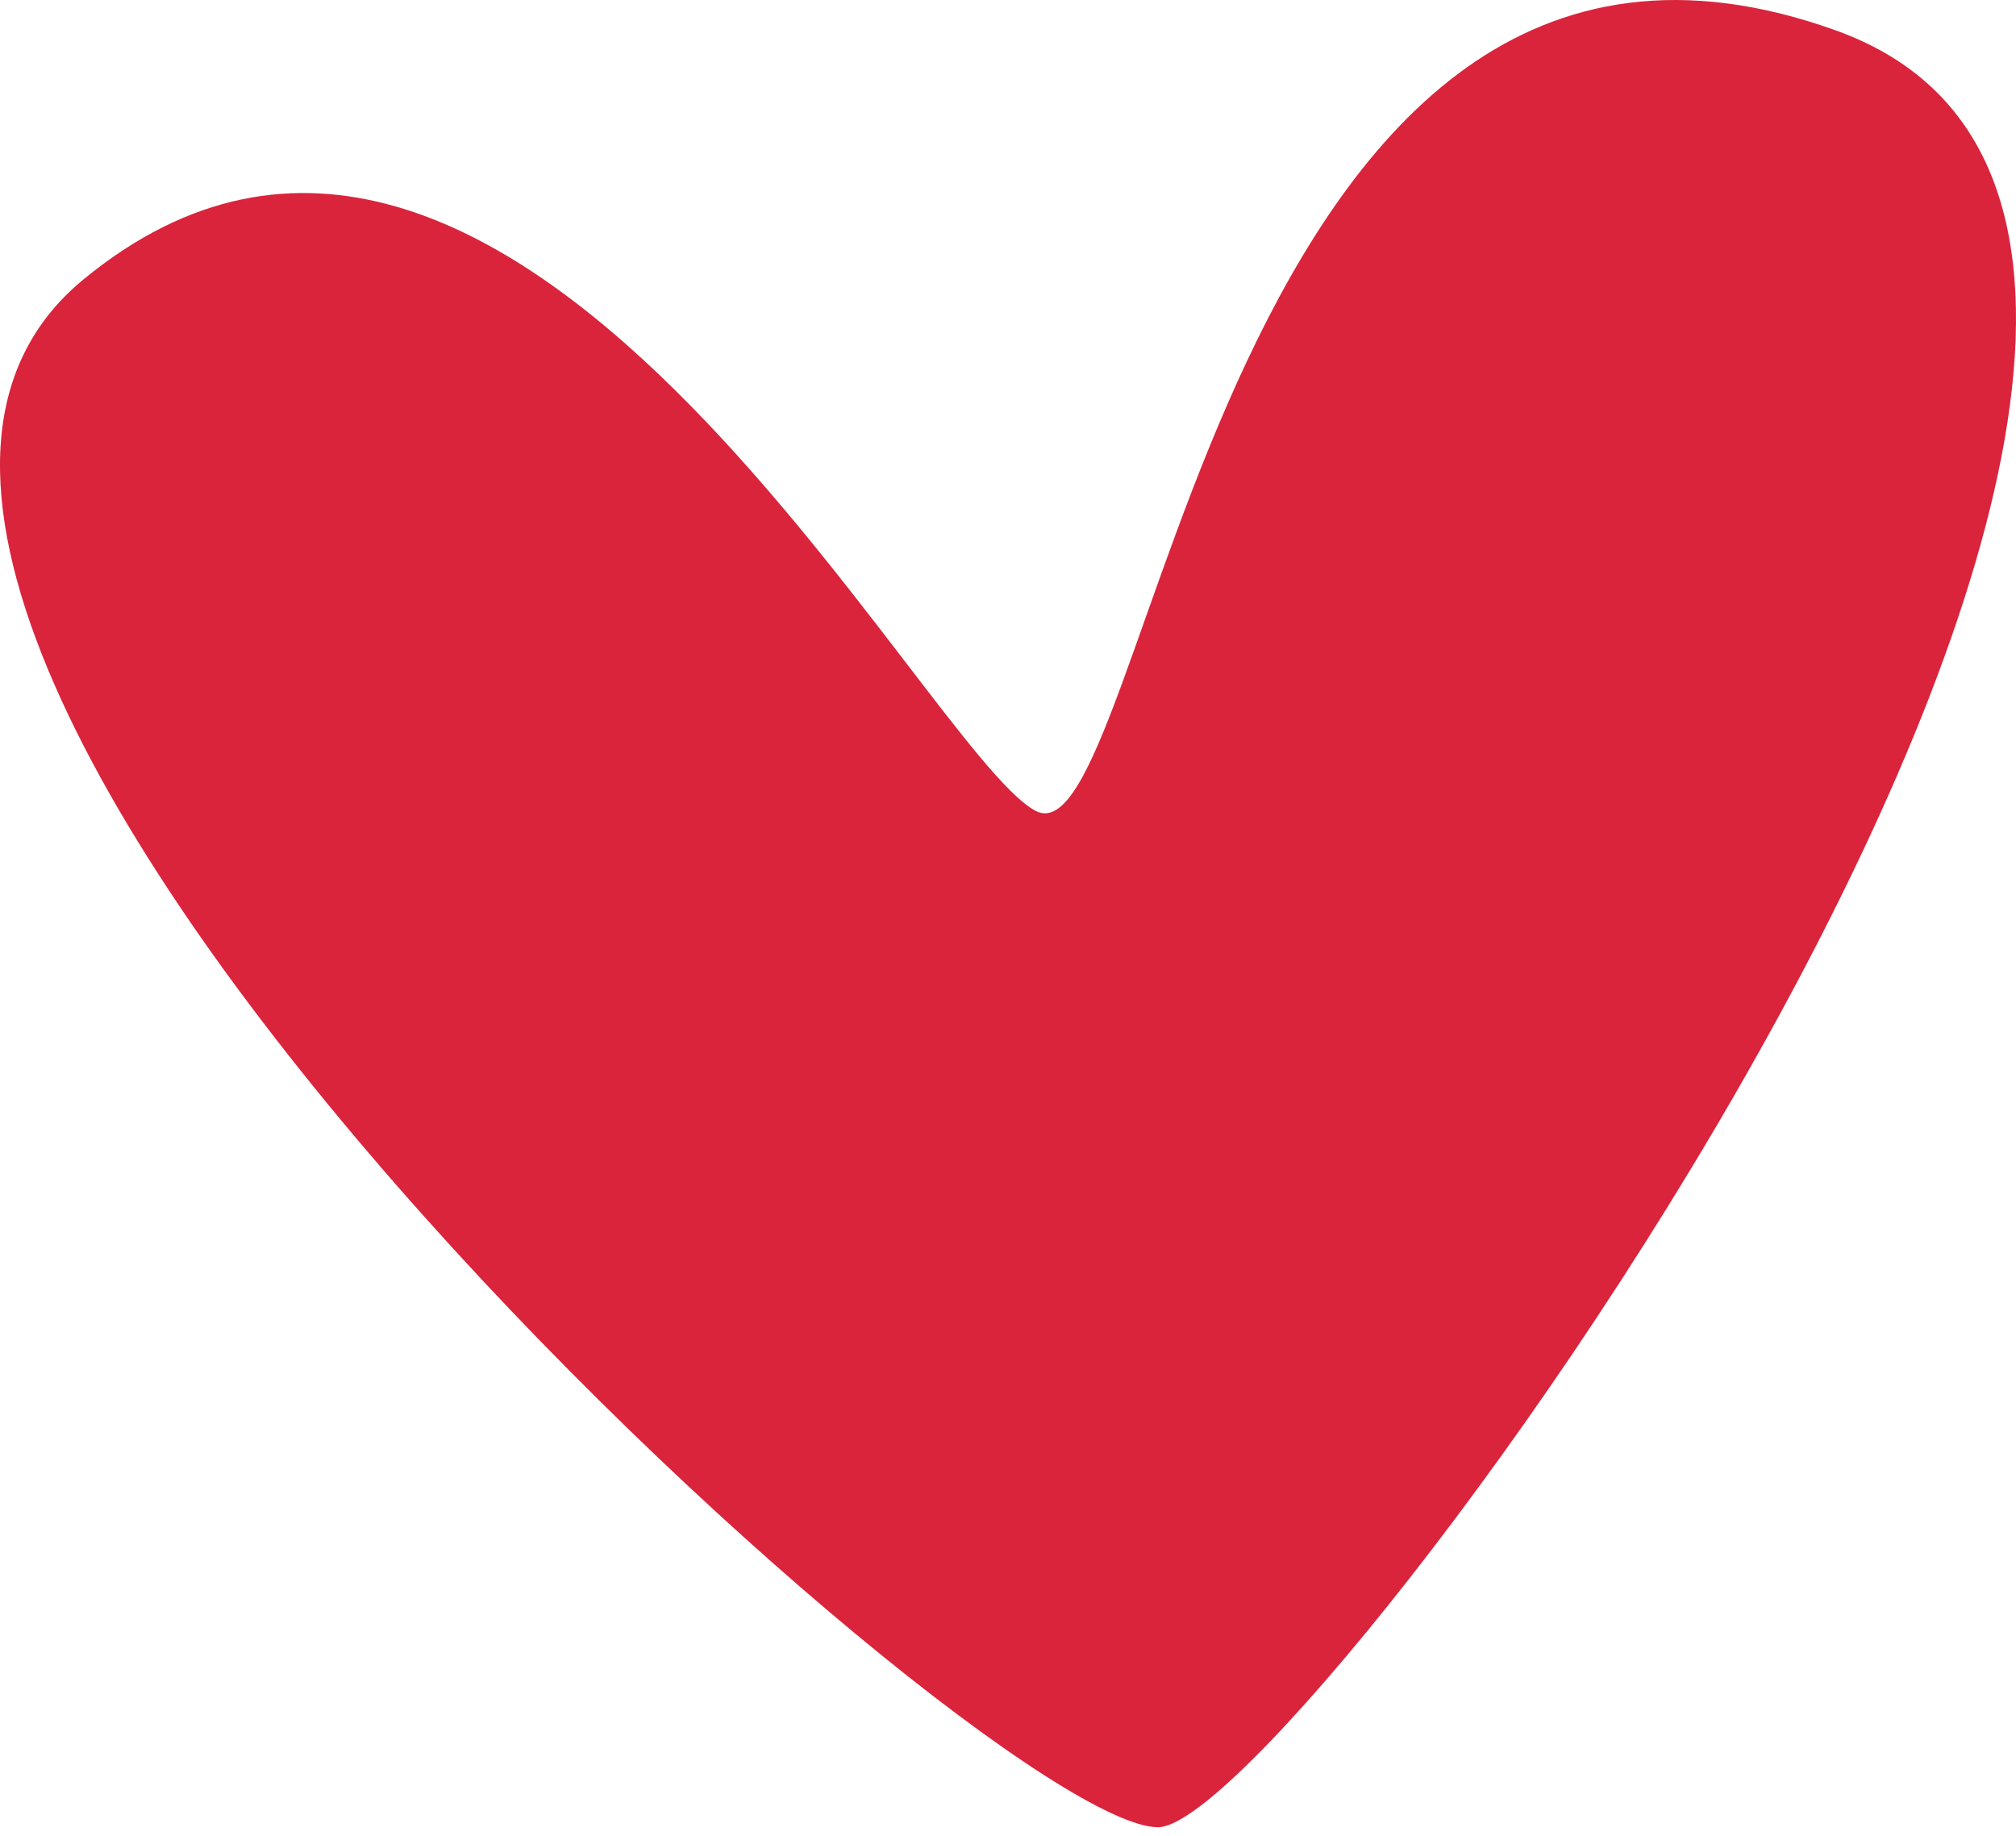 <?xml version="1.0" encoding="UTF-8"?>
<svg xmlns="http://www.w3.org/2000/svg" width="56" height="51" viewBox="0 0 56 51" fill="none">
  <path d="M2.321 7.76C14.118 -1.936 25.576 20.791 28.757 22.521C31.938 24.251 33.856 -5.311 50.995 0.845C68.133 7.001 36.077 50.761 32.168 50.761C27.281 50.761 -9.475 17.456 2.321 7.76Z" fill="#DA243C"></path>
</svg>
